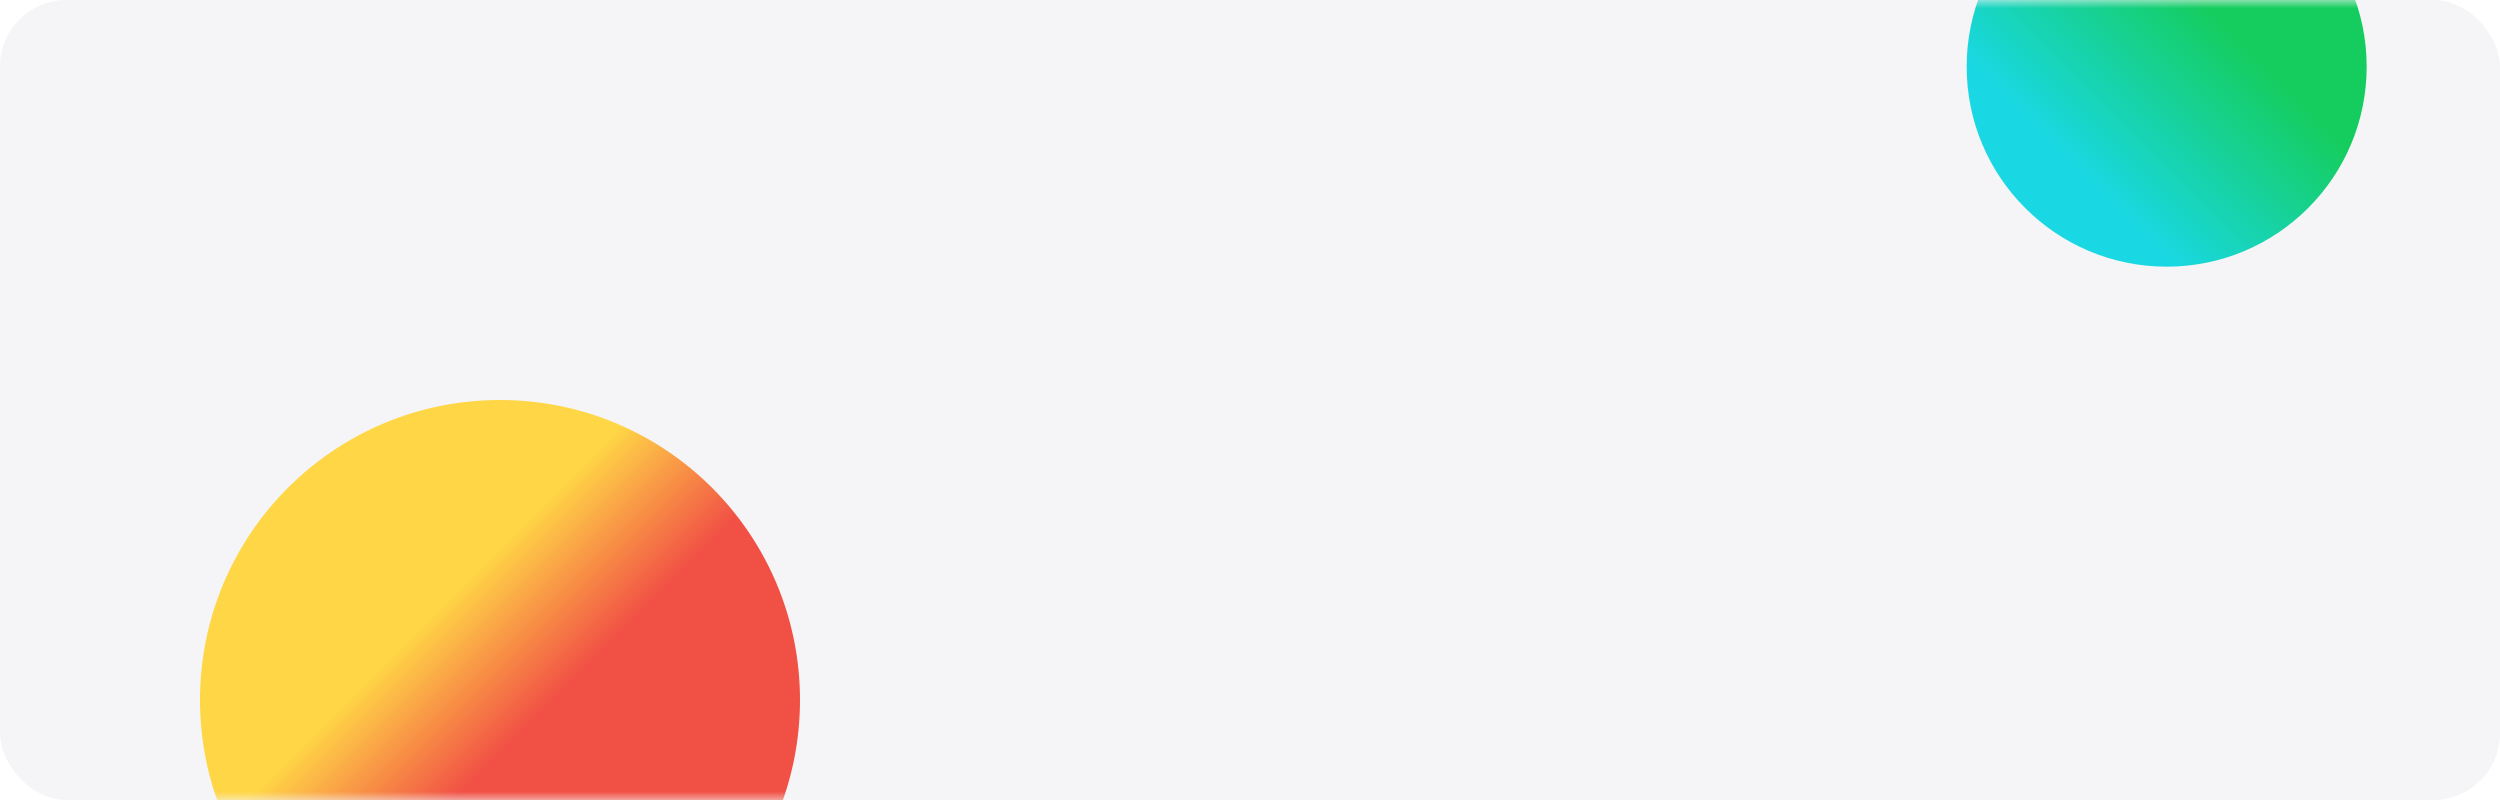 <svg width="150" height="48" viewBox="0 0 150 48" fill="none" xmlns="http://www.w3.org/2000/svg">
<rect width="150" height="48" rx="4" fill="#CFCFD9" fill-opacity="0.2"/>
<mask id="mask0_709_2662" style="mask-type:alpha" maskUnits="userSpaceOnUse" x="0" y="0" width="150" height="48">
<rect width="150" height="48" rx="4" fill="#CFCFD9"/>
</mask>
<g mask="url(#mask0_709_2662)">
<g filter="url(#filter0_f_709_2662)">
<circle cx="30" cy="42" r="18" fill="url(#paint0_linear_709_2662)"/>
</g>
<g filter="url(#filter1_f_709_2662)">
<circle cx="130" cy="4" r="12" fill="url(#paint1_linear_709_2662)"/>
</g>
</g>
<defs>
<filter id="filter0_f_709_2662" x="-20" y="-8" width="100" height="100" filterUnits="userSpaceOnUse" color-interpolation-filters="sRGB">
<feFlood flood-opacity="0" result="BackgroundImageFix"/>
<feBlend mode="normal" in="SourceGraphic" in2="BackgroundImageFix" result="shape"/>
<feGaussianBlur stdDeviation="16" result="effect1_foregroundBlur_709_2662"/>
</filter>
<filter id="filter1_f_709_2662" x="78" y="-48" width="104" height="104" filterUnits="userSpaceOnUse" color-interpolation-filters="sRGB">
<feFlood flood-opacity="0" result="BackgroundImageFix"/>
<feBlend mode="normal" in="SourceGraphic" in2="BackgroundImageFix" result="shape"/>
<feGaussianBlur stdDeviation="20" result="effect1_foregroundBlur_709_2662"/>
</filter>
<linearGradient id="paint0_linear_709_2662" x1="12" y1="24" x2="48" y2="60" gradientUnits="userSpaceOnUse">
<stop offset="0.372" stop-color="#FFD646"/>
<stop offset="0.544" stop-color="#F15145"/>
</linearGradient>
<linearGradient id="paint1_linear_709_2662" x1="142" y1="-8" x2="118" y2="16" gradientUnits="userSpaceOnUse">
<stop offset="0.375" stop-color="#15CD5E"/>
<stop offset="0.745" stop-color="#19D8E4"/>
</linearGradient>
</defs>
</svg>
